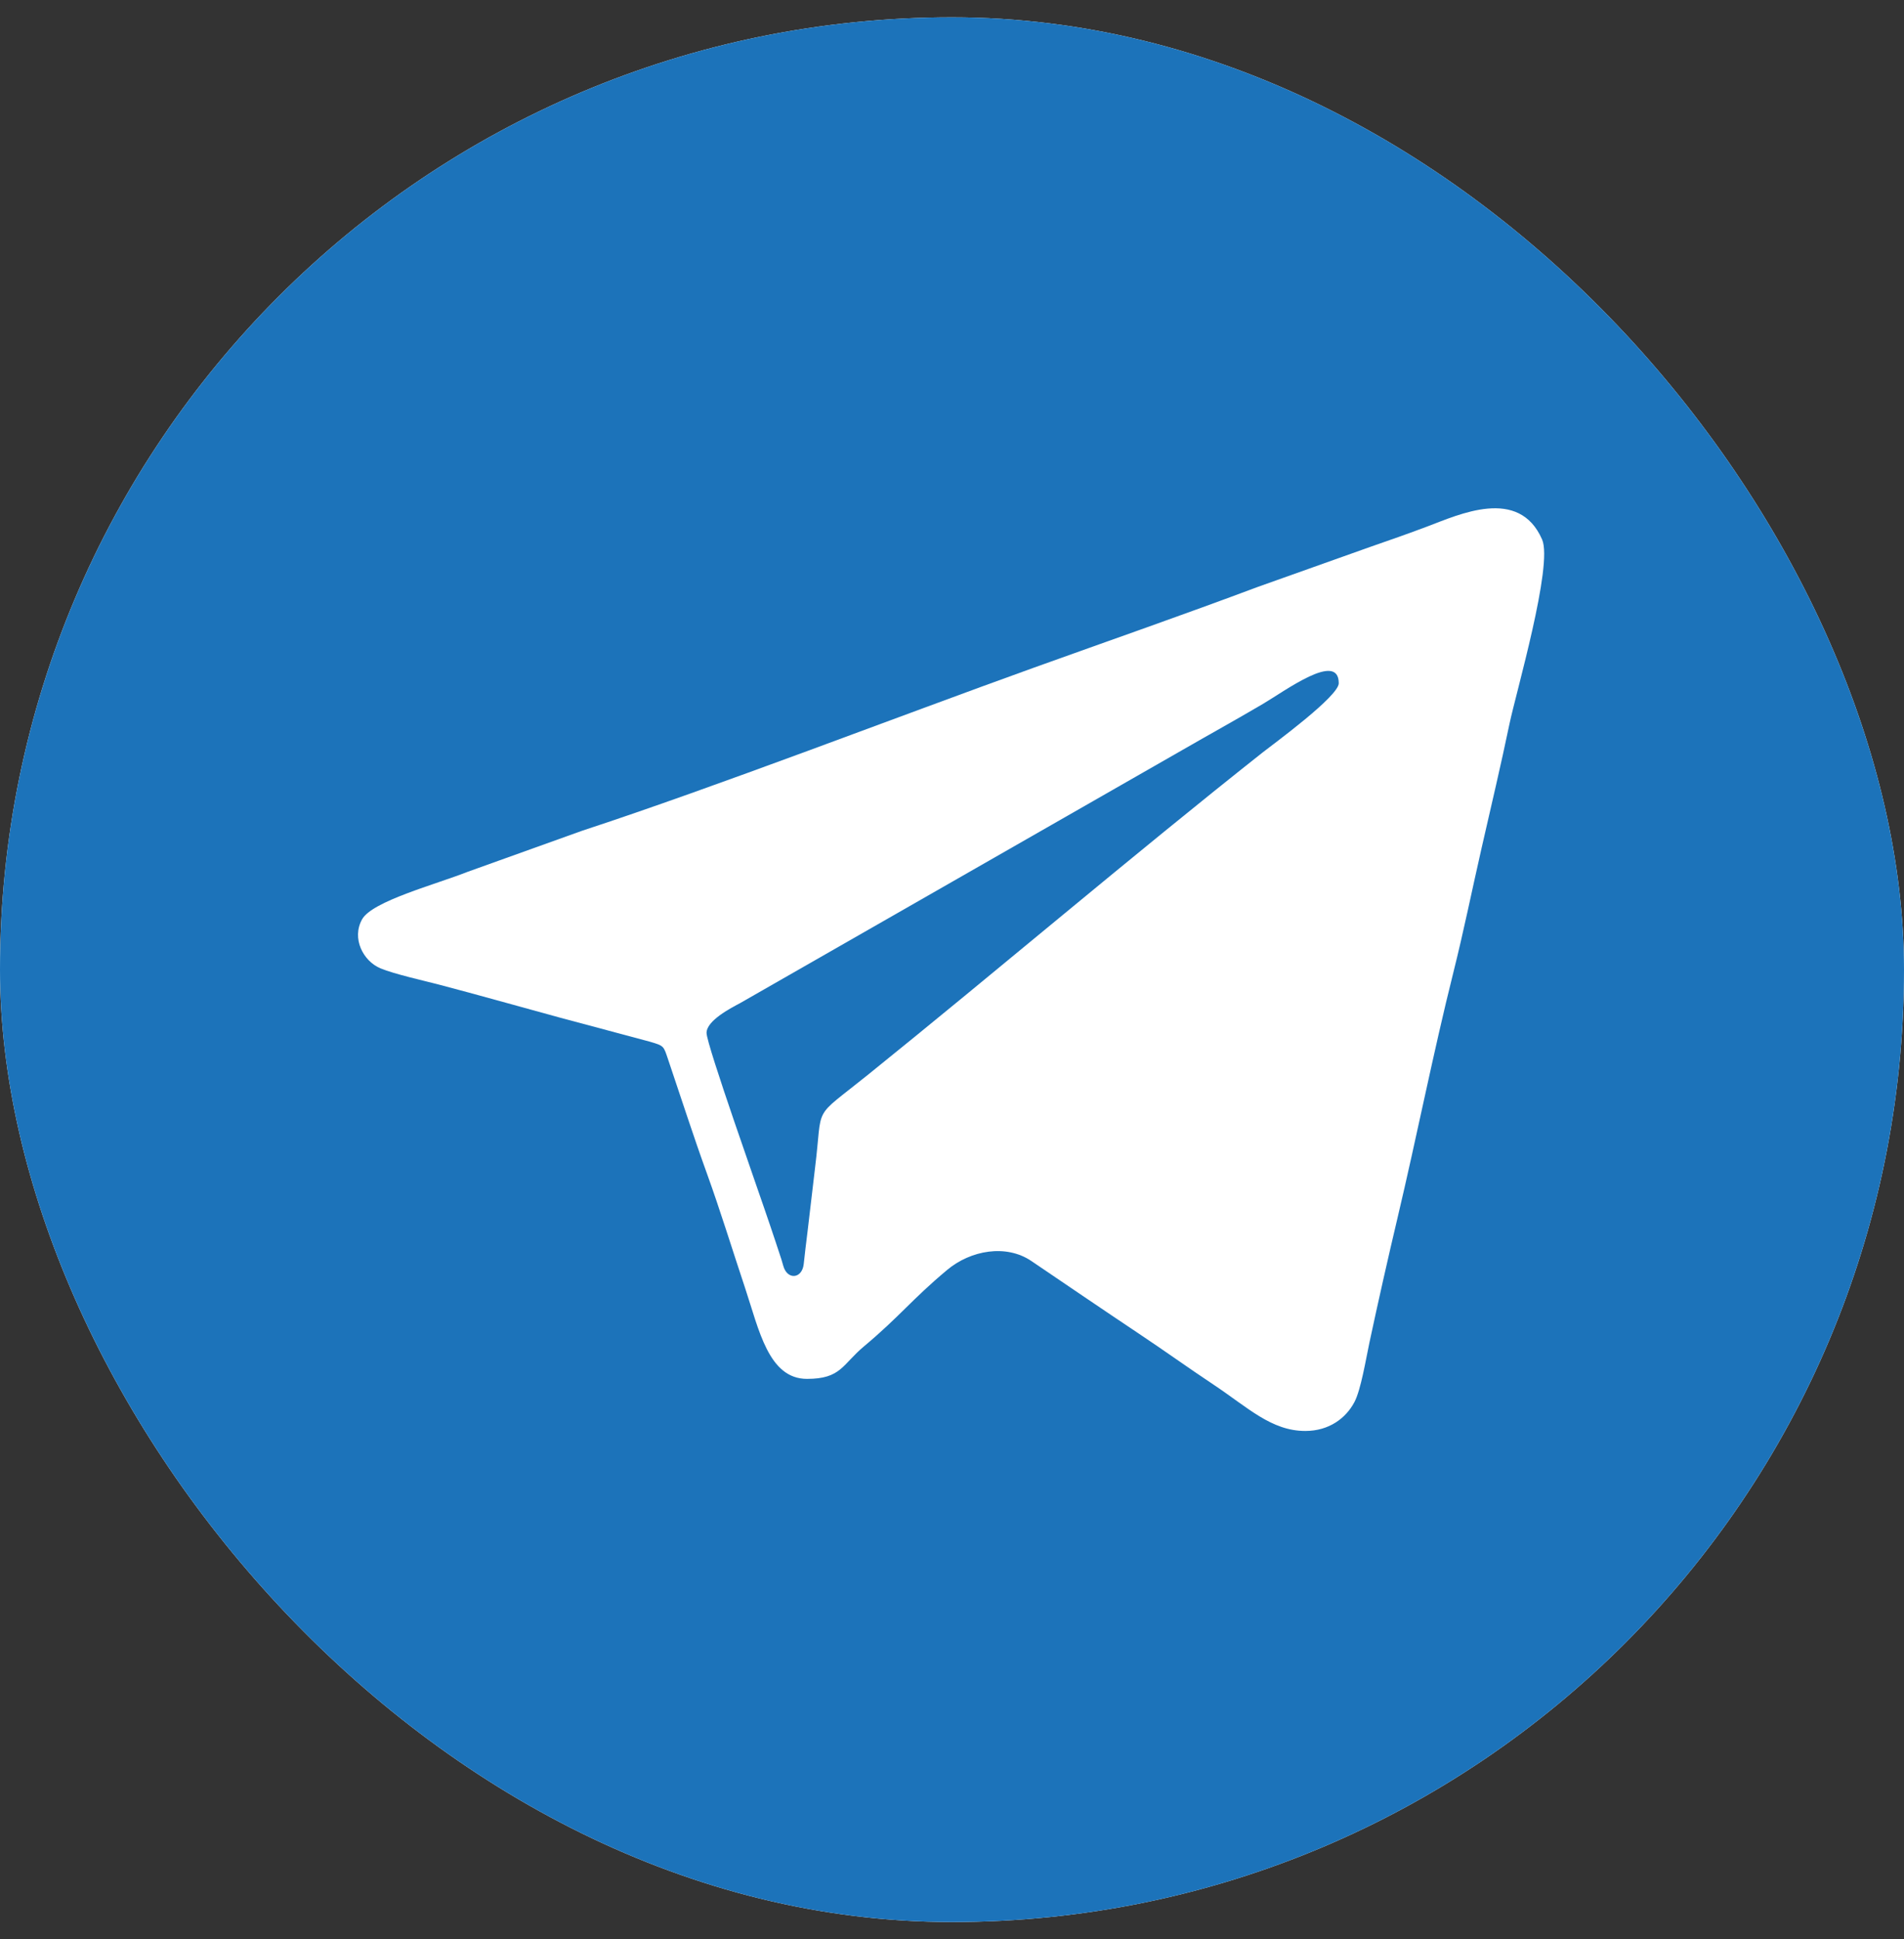 <?xml version="1.0" encoding="UTF-8"?> <svg xmlns="http://www.w3.org/2000/svg" width="55" height="56" viewBox="0 0 55 56" fill="none"><rect x="0" y="0" width="55" height="56" fill="#333333" stroke="none"/><g clip-path="url(#clip0_5_308)"><rect y="0.5" width="55" height="55" rx="27.5" fill="white"></rect><path fill-rule="evenodd" clip-rule="evenodd" d="M37.705 41.32C36.727 41.32 36.048 40.644 35.063 39.988C34.292 39.475 33.657 39.016 32.892 38.506C31.839 37.803 30.82 37.109 29.793 36.413C29.062 35.918 28.039 36.103 27.361 36.669V36.669C26.32 37.54 25.998 38.007 24.953 38.881C24.328 39.405 24.295 39.816 23.311 39.816C22.2 39.816 21.924 38.394 21.525 37.198C21.148 36.067 20.808 34.958 20.424 33.895C20.024 32.79 19.697 31.767 19.305 30.61C19.165 30.198 19.194 30.203 18.763 30.077L16.135 29.374C15.025 29.072 13.83 28.733 12.675 28.43C12.248 28.318 11.394 28.129 10.994 27.963C10.488 27.753 10.152 27.095 10.46 26.545C10.754 26.021 12.586 25.539 13.504 25.176L16.825 23.985C20.653 22.731 25.988 20.673 29.85 19.285C31.987 18.517 34.214 17.742 36.324 16.951L39.573 15.795C40.148 15.596 40.668 15.414 41.234 15.201C42.137 14.863 43.875 14.041 44.546 15.578C44.869 16.316 43.787 20.022 43.604 20.901C43.356 22.093 43.081 23.248 42.796 24.497C42.514 25.734 42.286 26.87 41.981 28.087C41.405 30.383 40.928 32.812 40.368 35.175C40.097 36.319 39.8 37.635 39.558 38.769C39.455 39.254 39.311 40.134 39.125 40.485C38.878 40.953 38.391 41.32 37.705 41.32ZM0 7.482V48.518C0 51.985 3.515 55.5 6.982 55.5H48.018C51.485 55.5 55 51.985 55 48.518V7.482C55 3.996 51.504 0.5 48.018 0.5H6.982C5.054 0.5 3.167 1.68 2.173 2.673C1.165 3.683 0 5.53 0 7.482Z" fill="#1C73BA"></path><path fill-rule="evenodd" clip-rule="evenodd" d="M20.41 29.826C20.41 30.172 21.931 34.442 22.25 35.398C22.352 35.704 22.462 36.025 22.572 36.366C22.592 36.429 22.61 36.49 22.626 36.551C22.741 36.968 23.17 36.931 23.217 36.5V36.5C23.254 36.156 23.279 35.95 23.33 35.539C23.4 34.977 23.467 34.345 23.545 33.713C23.778 31.842 23.428 32.359 25.063 31.042C28.838 28 32.698 24.713 36.478 21.724C36.781 21.485 38.672 20.107 38.672 19.729C38.672 18.796 37.126 19.947 36.478 20.328C35.674 20.801 34.922 21.215 34.155 21.657L21.377 28.967C21.109 29.11 20.41 29.47 20.41 29.826Z" fill="#1C73BA"></path></g><defs><clipPath id="clip0_5_308"><rect y="0.5" width="55" height="55" rx="27.5" fill="white"></rect></clipPath></defs></svg> 